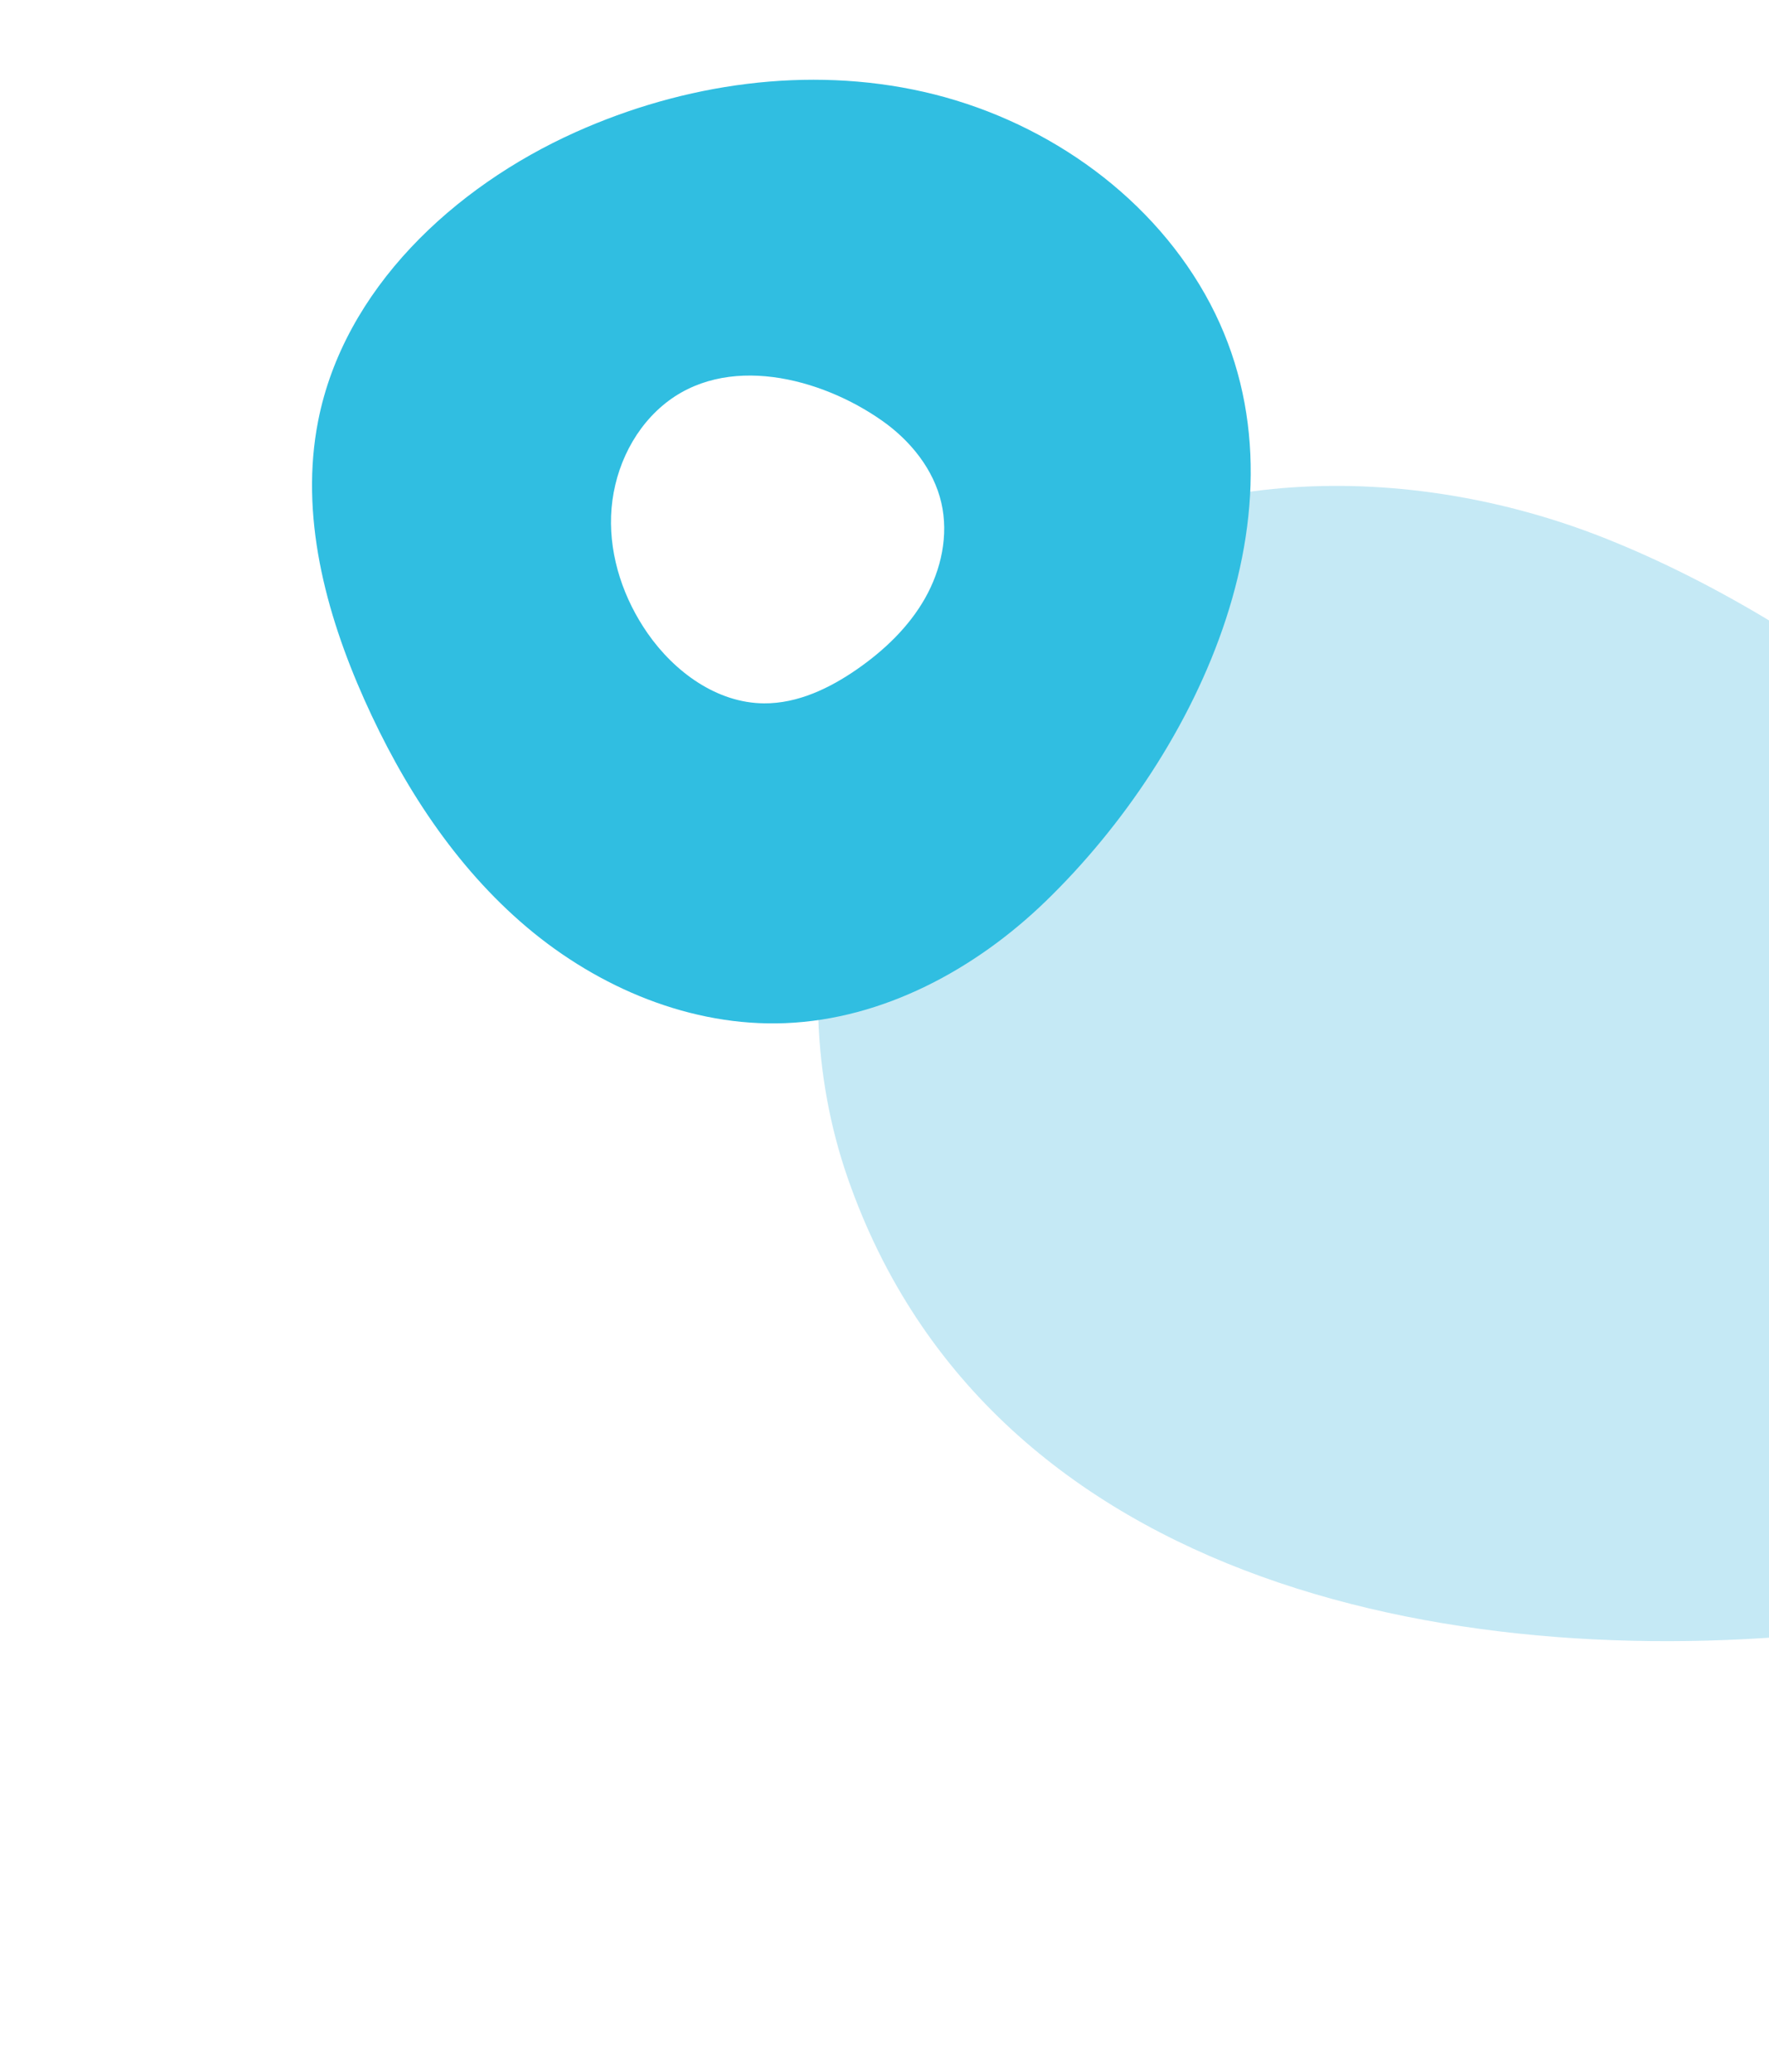 <svg width="625" height="732" viewBox="0 0 625 732" fill="none" xmlns="http://www.w3.org/2000/svg">
<g clip-path="url(#clip0_144_3607)">
<path d="M566.517 189.937C497.524 162.684 413.217 163.423 354.756 209.135C294.748 256.057 274.491 344.031 299.438 415.986C350.208 562.43 519.819 592.183 655.263 575.735C774.514 561.248 870.569 483.954 783.378 364.154C731.652 293.075 648.497 222.314 566.517 189.937Z" fill="#009CD1" fill-opacity="0.23"/>
<path d="M277.397 361.462C311.992 360.086 344.541 342.513 369.426 318.421C423.557 266.014 466.527 175.984 425.719 103.903C405.024 67.352 367.317 41.736 326.357 32.448C285.395 23.166 241.66 29.494 203.335 46.695C160.164 66.072 121.561 102.216 112.412 148.647C105.87 181.836 114.94 216.28 128.729 247.158C142.272 277.484 160.775 306.124 186.134 327.565C211.493 349.006 244.212 362.782 277.397 361.462ZM228.832 223.772C220.404 211.673 215.374 196.992 215.906 182.25C216.438 167.509 222.823 152.821 234.085 143.29C256.29 124.493 290.143 133.439 311.744 148.69C321.676 155.701 329.854 165.782 332.581 177.631C335.196 188.997 332.577 201.189 326.832 211.342C321.087 221.495 312.411 229.751 302.834 236.409C293.083 243.186 281.79 248.57 269.912 248.482C253.306 248.361 238.328 237.403 228.832 223.772Z" fill="#30BEE1"/>
</g>
<defs>
<clipPath id="clip0_144_3607">
<rect width="793.179" height="422.012" fill="white" transform="translate(220.585 -42) rotate(31.399)"/>
</clipPath>
</defs>
</svg>
